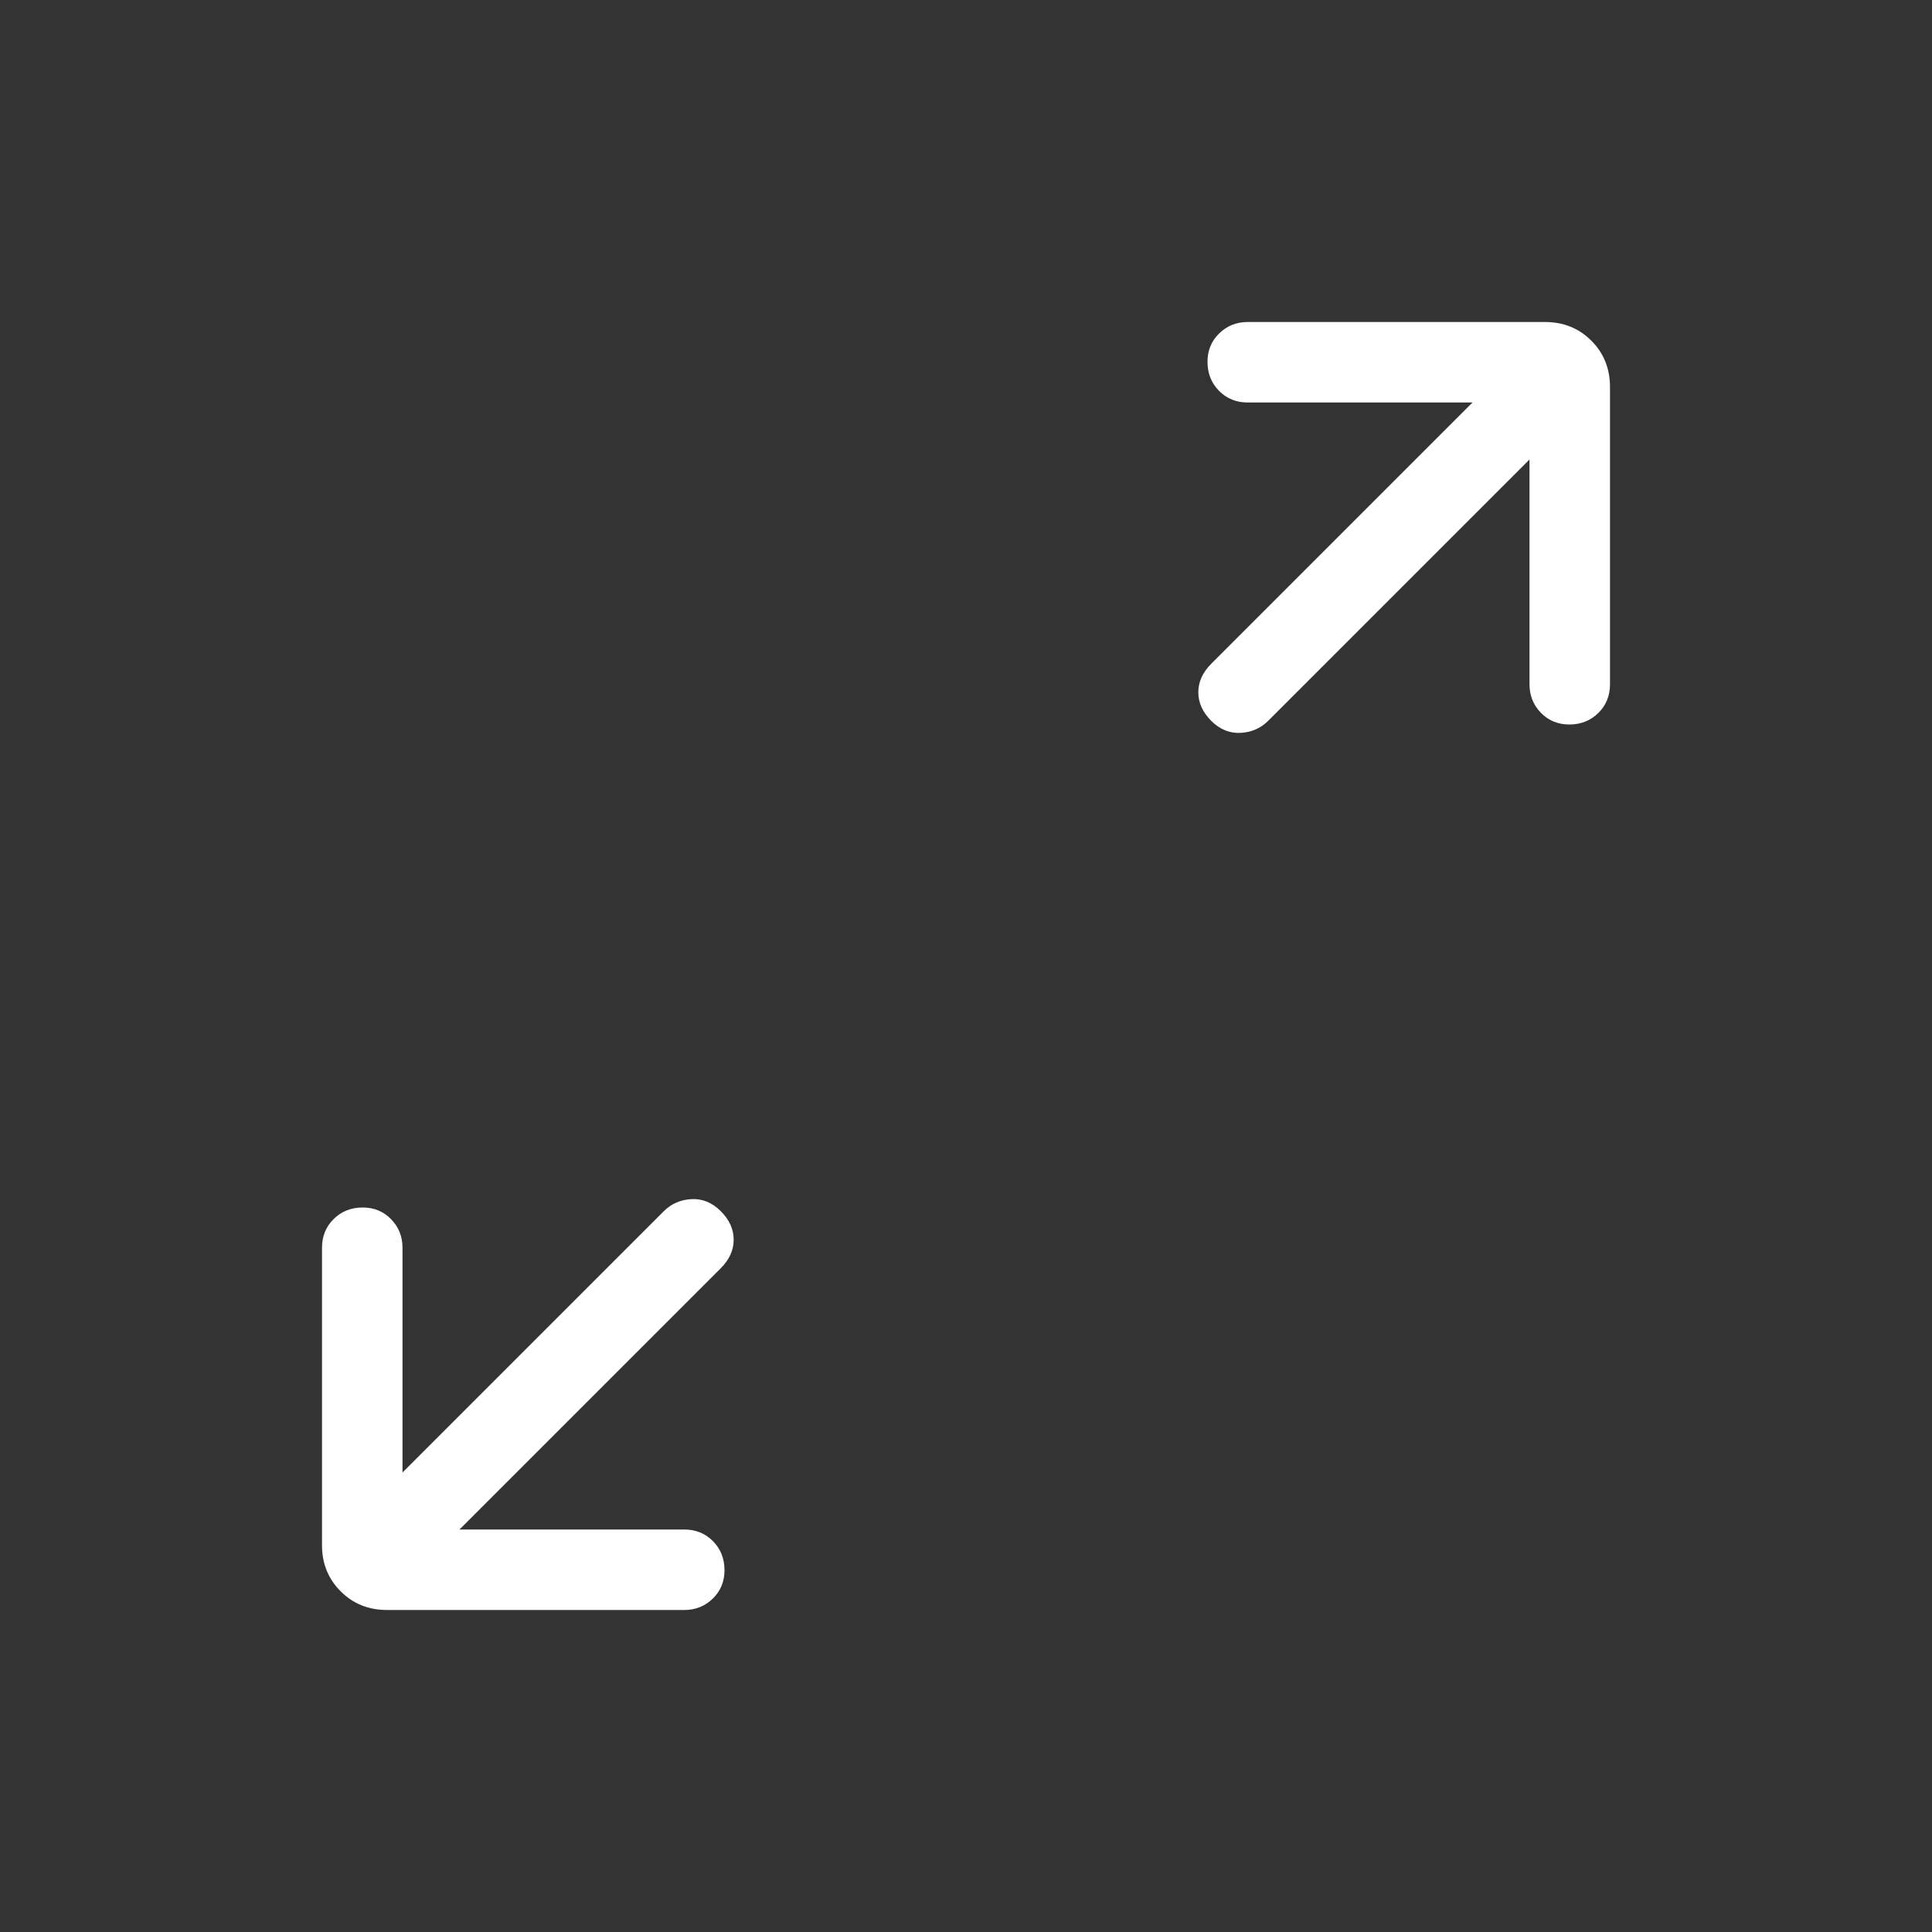 <?xml version="1.0" encoding="UTF-8"?> <svg xmlns="http://www.w3.org/2000/svg" width="24" height="24" viewBox="0 0 24 24" fill="none"><rect x="0" y="0" width="24" height="24" fill="#333333" stroke="none"/><path d="M5.708 19H8.5C8.642 19 8.761 19.048 8.856 19.144C8.951 19.24 8.999 19.359 9 19.501C9.001 19.643 8.953 19.762 8.856 19.857C8.759 19.952 8.641 20 8.5 20H4.808C4.579 20 4.387 19.923 4.232 19.768C4.077 19.613 3.999 19.421 4 19.192V15.5C4 15.358 4.048 15.239 4.144 15.144C4.24 15.049 4.359 15.001 4.501 15C4.643 14.999 4.762 15.047 4.857 15.144C4.952 15.241 5 15.359 5 15.5V18.292L8.246 15.046C8.339 14.953 8.454 14.903 8.59 14.896C8.726 14.889 8.847 14.939 8.954 15.046C9.061 15.153 9.114 15.271 9.114 15.4C9.114 15.529 9.061 15.647 8.954 15.754L5.708 19ZM19 5.708L15.754 8.954C15.661 9.047 15.546 9.097 15.41 9.104C15.274 9.111 15.153 9.061 15.046 8.954C14.939 8.847 14.886 8.729 14.886 8.6C14.886 8.471 14.939 8.353 15.046 8.246L18.292 5H15.5C15.358 5 15.239 4.952 15.144 4.856C15.049 4.76 15.001 4.641 15 4.499C14.999 4.357 15.047 4.238 15.144 4.143C15.241 4.048 15.359 4 15.5 4H19.192C19.421 4 19.613 4.077 19.768 4.232C19.923 4.387 20 4.579 20 4.808V8.5C20 8.642 19.952 8.761 19.856 8.856C19.76 8.951 19.641 8.999 19.499 9C19.357 9.001 19.238 8.953 19.143 8.856C19.048 8.759 19 8.641 19 8.5V5.708Z" fill="white"></path></svg> 